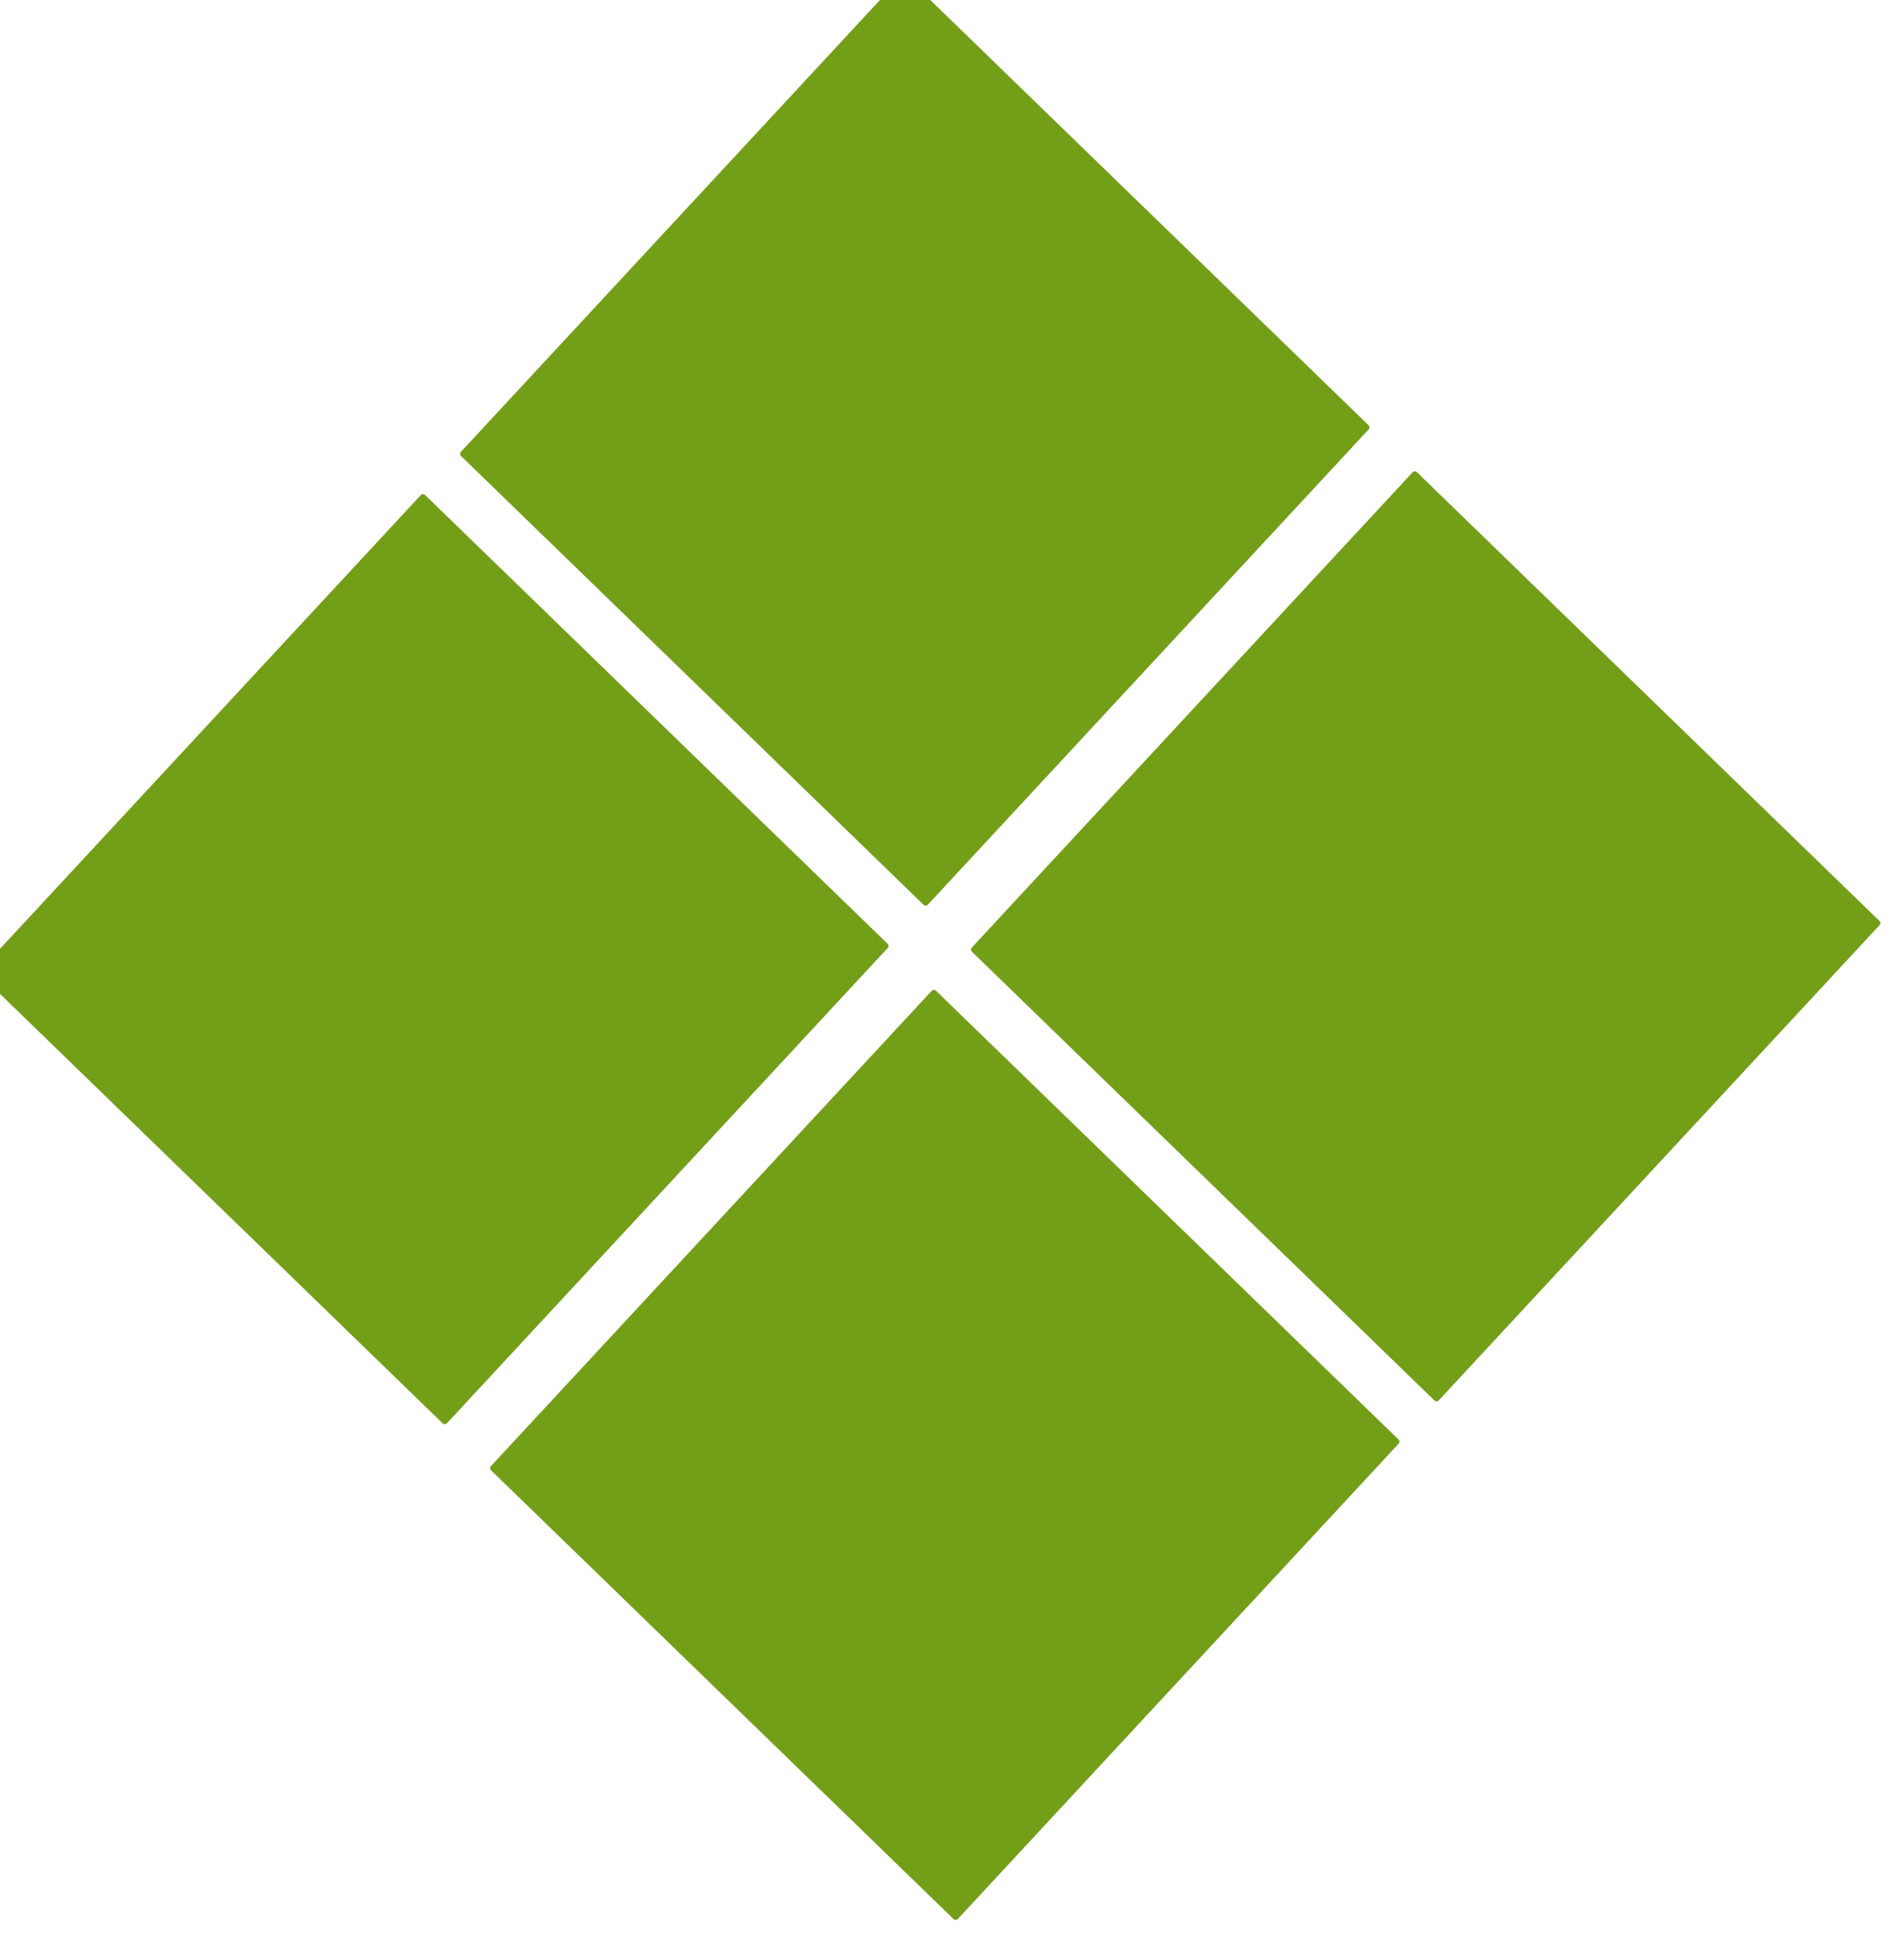 <svg xmlns="http://www.w3.org/2000/svg" viewBox="0 0 22.422 23"><g transform="matrix(.064 -.069 .067 .065 -106.878 -18.094)" fill-opacity=".906" fill="#659400"><rect ry=".358" height="82.053" width="81.854" y="1052.9" x="563.67" opacity=".996"/><rect ry=".358" height="82.053" width="81.854" y="1052.9" x="652.16" opacity=".996"/><rect ry=".358" height="82.053" width="81.854" y="1142.7" x="563.67" opacity=".996"/><rect ry=".358" height="82.053" width="81.854" y="1142.7" x="652.16" opacity=".996"/></g></svg>